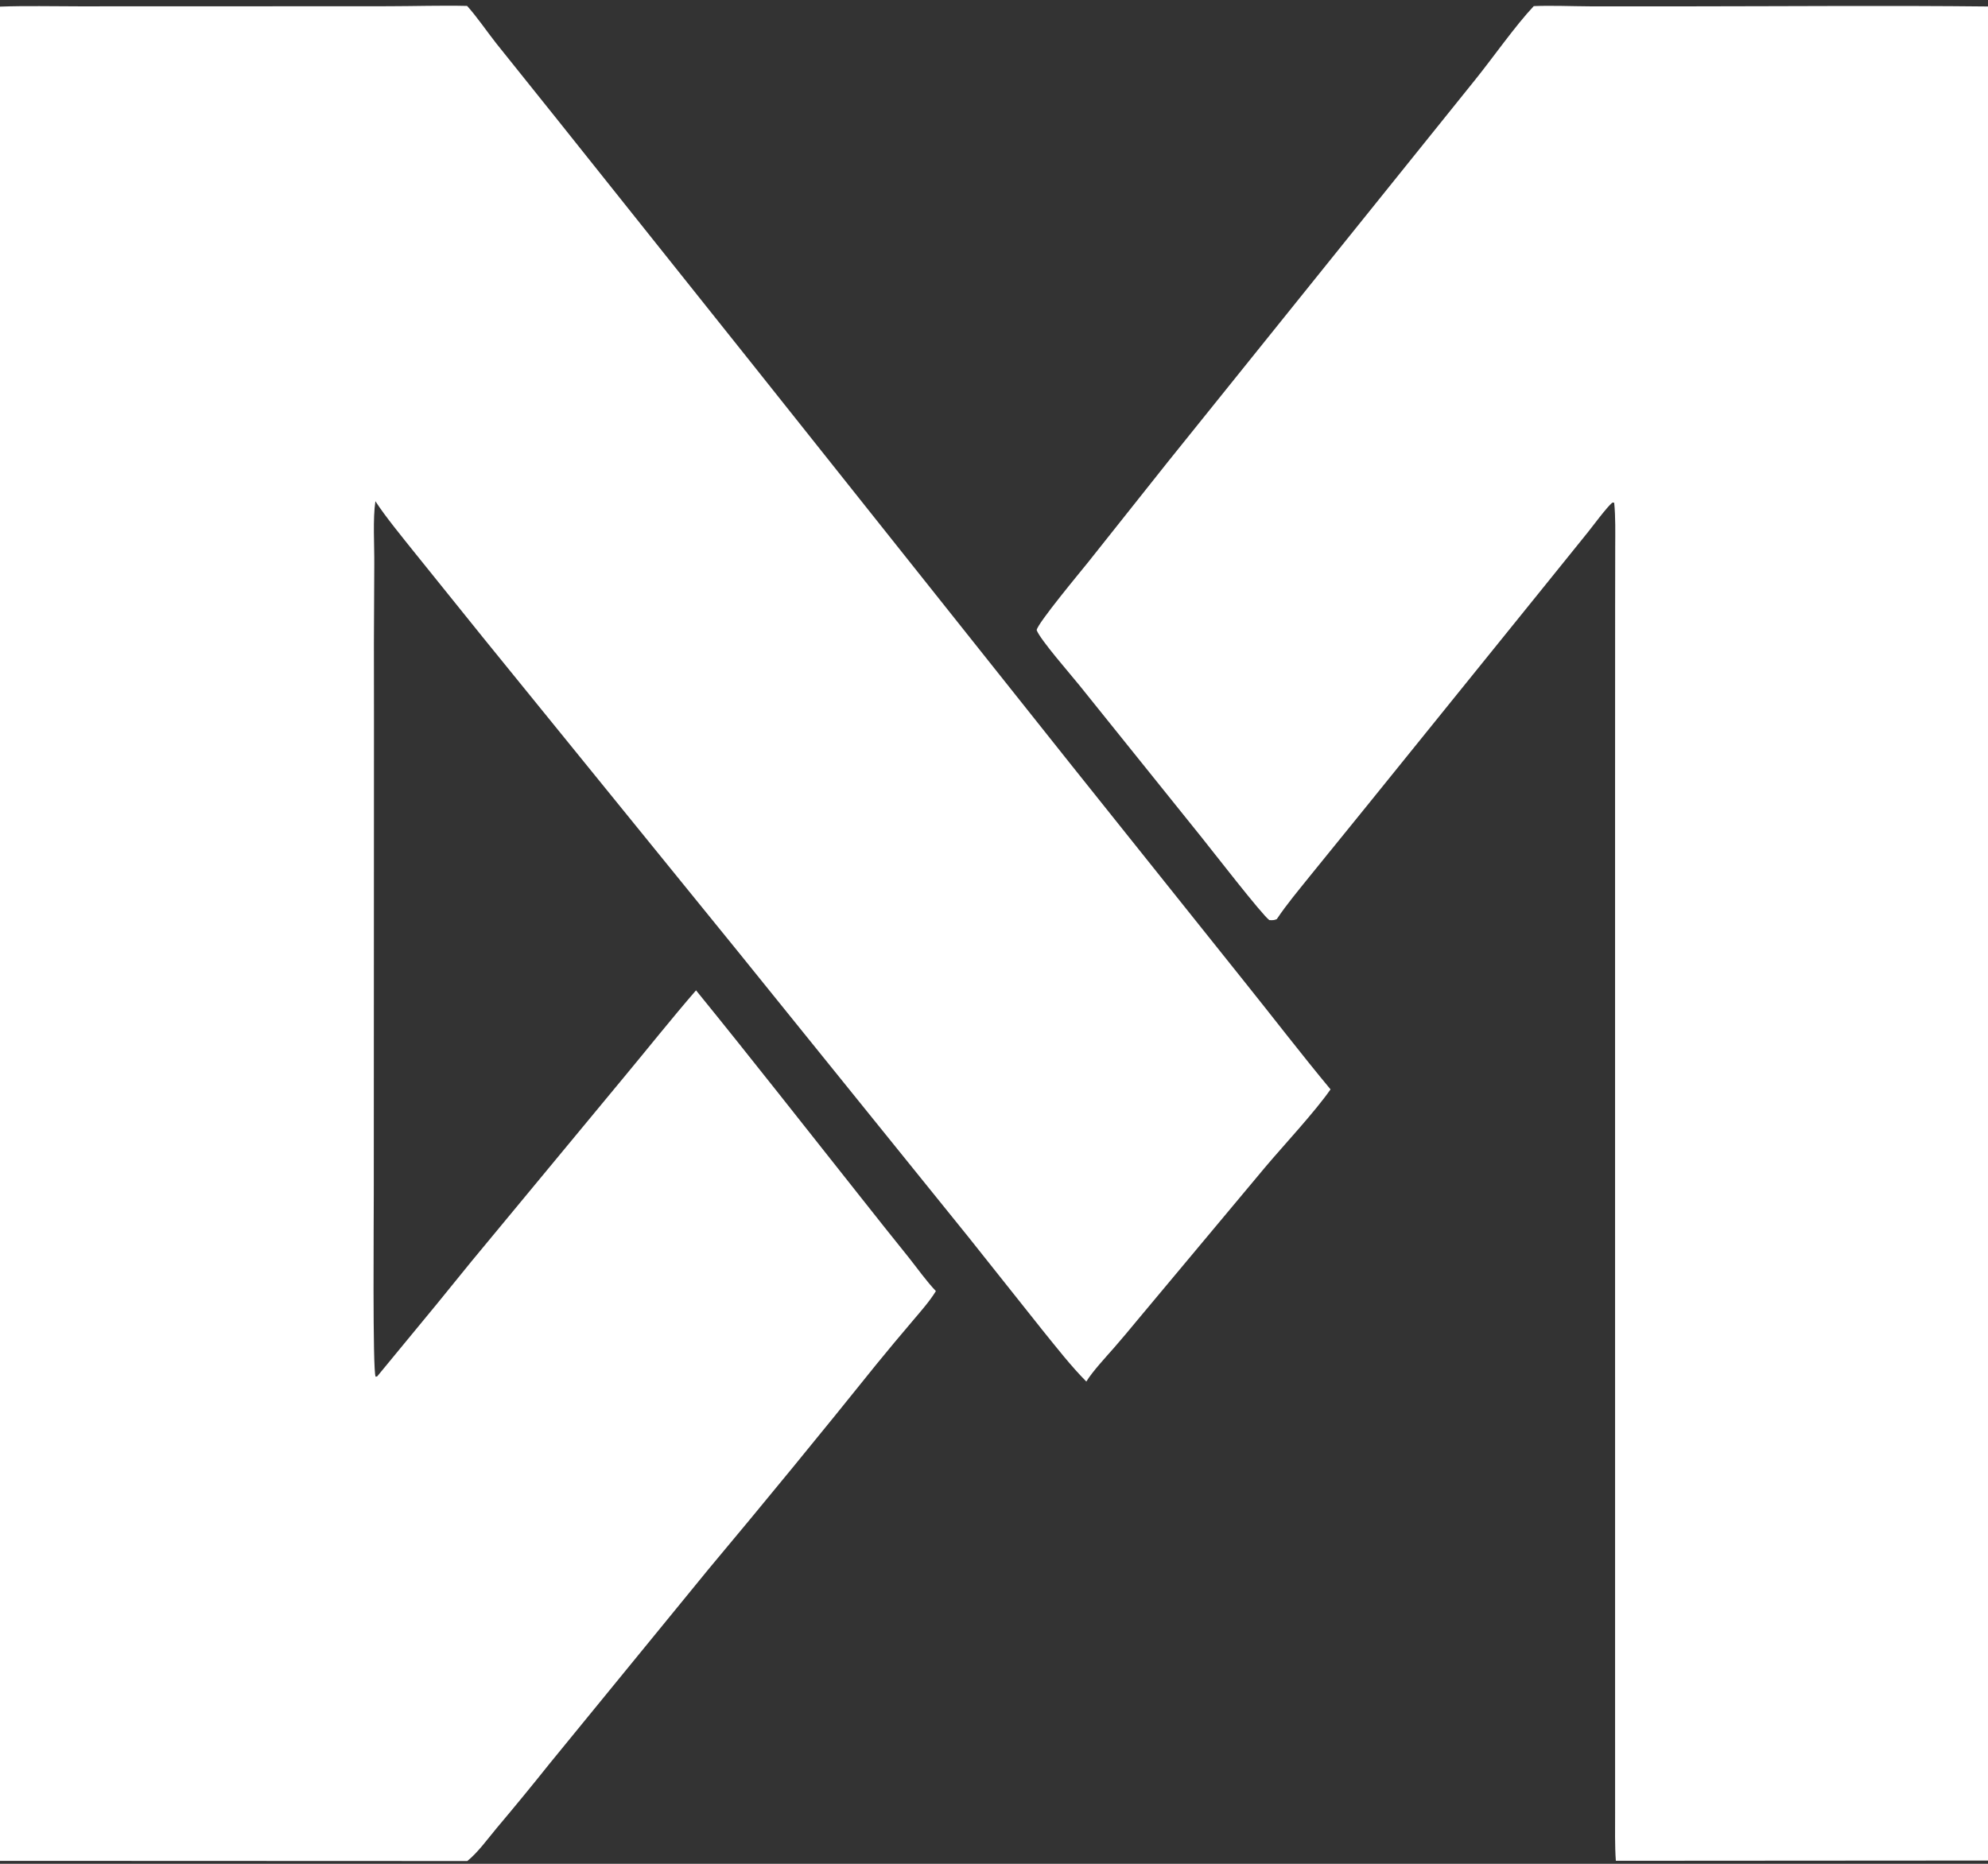 <?xml version="1.0" encoding="UTF-8" standalone="no"?> <svg xmlns:dc="http://purl.org/dc/elements/1.1/" xmlns:cc="http://creativecommons.org/ns#" xmlns:rdf="http://www.w3.org/1999/02/22-rdf-syntax-ns#" xmlns:svg="http://www.w3.org/2000/svg" xmlns="http://www.w3.org/2000/svg" xmlns:sodipodi="http://sodipodi.sourceforge.net/DTD/sodipodi-0.dtd" xmlns:inkscape="http://www.inkscape.org/namespaces/inkscape" width="1056" height="990" viewBox="0 0 1056 990" version="1.1" id="svg6" sodipodi:docname="Logo v2 - white.svg" inkscape:version="1.0.2-2 (e86c870879, 2021-01-15)"><rect x="0" y="0" width="1056" height="990" fill="#333333" stroke="none"/><defs id="defs10"></defs><path d="M 0,3.516 C 13.311,3.019 28.409,3.357 41.829,3.367 L 114.416,3.351 206.167,3.309 c 13.569,-0.012 28.59,-0.492 41.96,-0.164 5.22,5.789 10.527,13.613 15.482,19.898 l 32.074,40.032 103.58,129.865 169.94,213.587 92.098,115.253 c 15.186,18.928 29.888,38.127 45.462,56.869 -8.331,11.974 -24.57,29.337 -34.453,41.025 l -67.793,81.11 c -4.183,5.1 -8.437,10.141 -12.76,15.123 -4.138,4.699 -11.676,12.861 -14.709,17.939 -8.151,-8.198 -15.883,-18.154 -23.204,-27.186 L 514.294,656.926 391.893,505.314 256.475,338.52 219.833,293.014 c -5.879,-7.367 -15.491,-19.074 -20.422,-26.789 -1.429,9.531 -0.504,23.362 -0.6,33.619 -0.204,27.902 -0.256,55.805 -0.159,83.708 l -0.099,250.759 c 0.025,9.832 -0.697,94.489 0.978,96.957 0.272,-0.051 0.545,-0.103 0.817,-0.154 10.54,-12.799 21.109,-25.576 31.634,-38.387 6.177,-7.52 12.236,-15.134 18.408,-22.658 l 81.002,-97.835 c 12.689,-15.247 25.387,-31.257 38.332,-46.191 29.166,35.863 58.597,73.481 87.412,109.803 8.479,10.757 17.014,21.471 25.605,32.14 4.568,5.76 9.424,12.602 14.394,17.812 -3.383,5.528 -8.143,10.825 -12.354,15.828 -6.434,7.546 -12.789,15.16 -19.063,22.841 -29.51,36.776 -59.4,73.247 -89.664,109.405 l -84.087,102.877 c -9.233,11.575 -18.627,23.021 -28.179,34.336 -4.557,5.458 -10.145,13.162 -15.583,17.443 L 0,988.431 Z" id="path2" style="fill:#ffffff"></path><path d="m 814.722,3.241 c 9.149,-0.387 20.401,0.081 29.825,0.127 L 897.672,3.373 C 950.075,3.335 1003.71,2.879 1056,3.438 V 988.268 l -197.684,0.13 c -0.582,-7.831 -0.39,-17.483 -0.395,-25.478 l -0.009,-37.778 -0.001,-118.881 -0.009,-375.504 0.028,-106.911 0.05,-33.04 c 0.009,-7.726 0.232,-16.228 -0.559,-23.833 l -0.977,0.003 c -2.779,2.222 -10.38,12.472 -13.084,15.857 l -26.962,33.414 -89.696,111.012 -31.193,38.461 c -6.027,7.535 -11.897,14.447 -17.295,22.498 -1.634,0.683 -2.199,0.555 -3.945,0.527 -3.763,-2.6 -30.671,-37.354 -35.657,-43.547 l -65.356,-81.315 c -4.306,-5.383 -20.79,-24.176 -22.593,-29.181 0.357,-3.485 23.391,-31.133 27.133,-35.808 L 620.186,245.539 783.298,42.732 C 792.81,30.985 804.733,13.844 814.722,3.241 Z" id="path4" style="fill:#ffffff"></path></svg> 